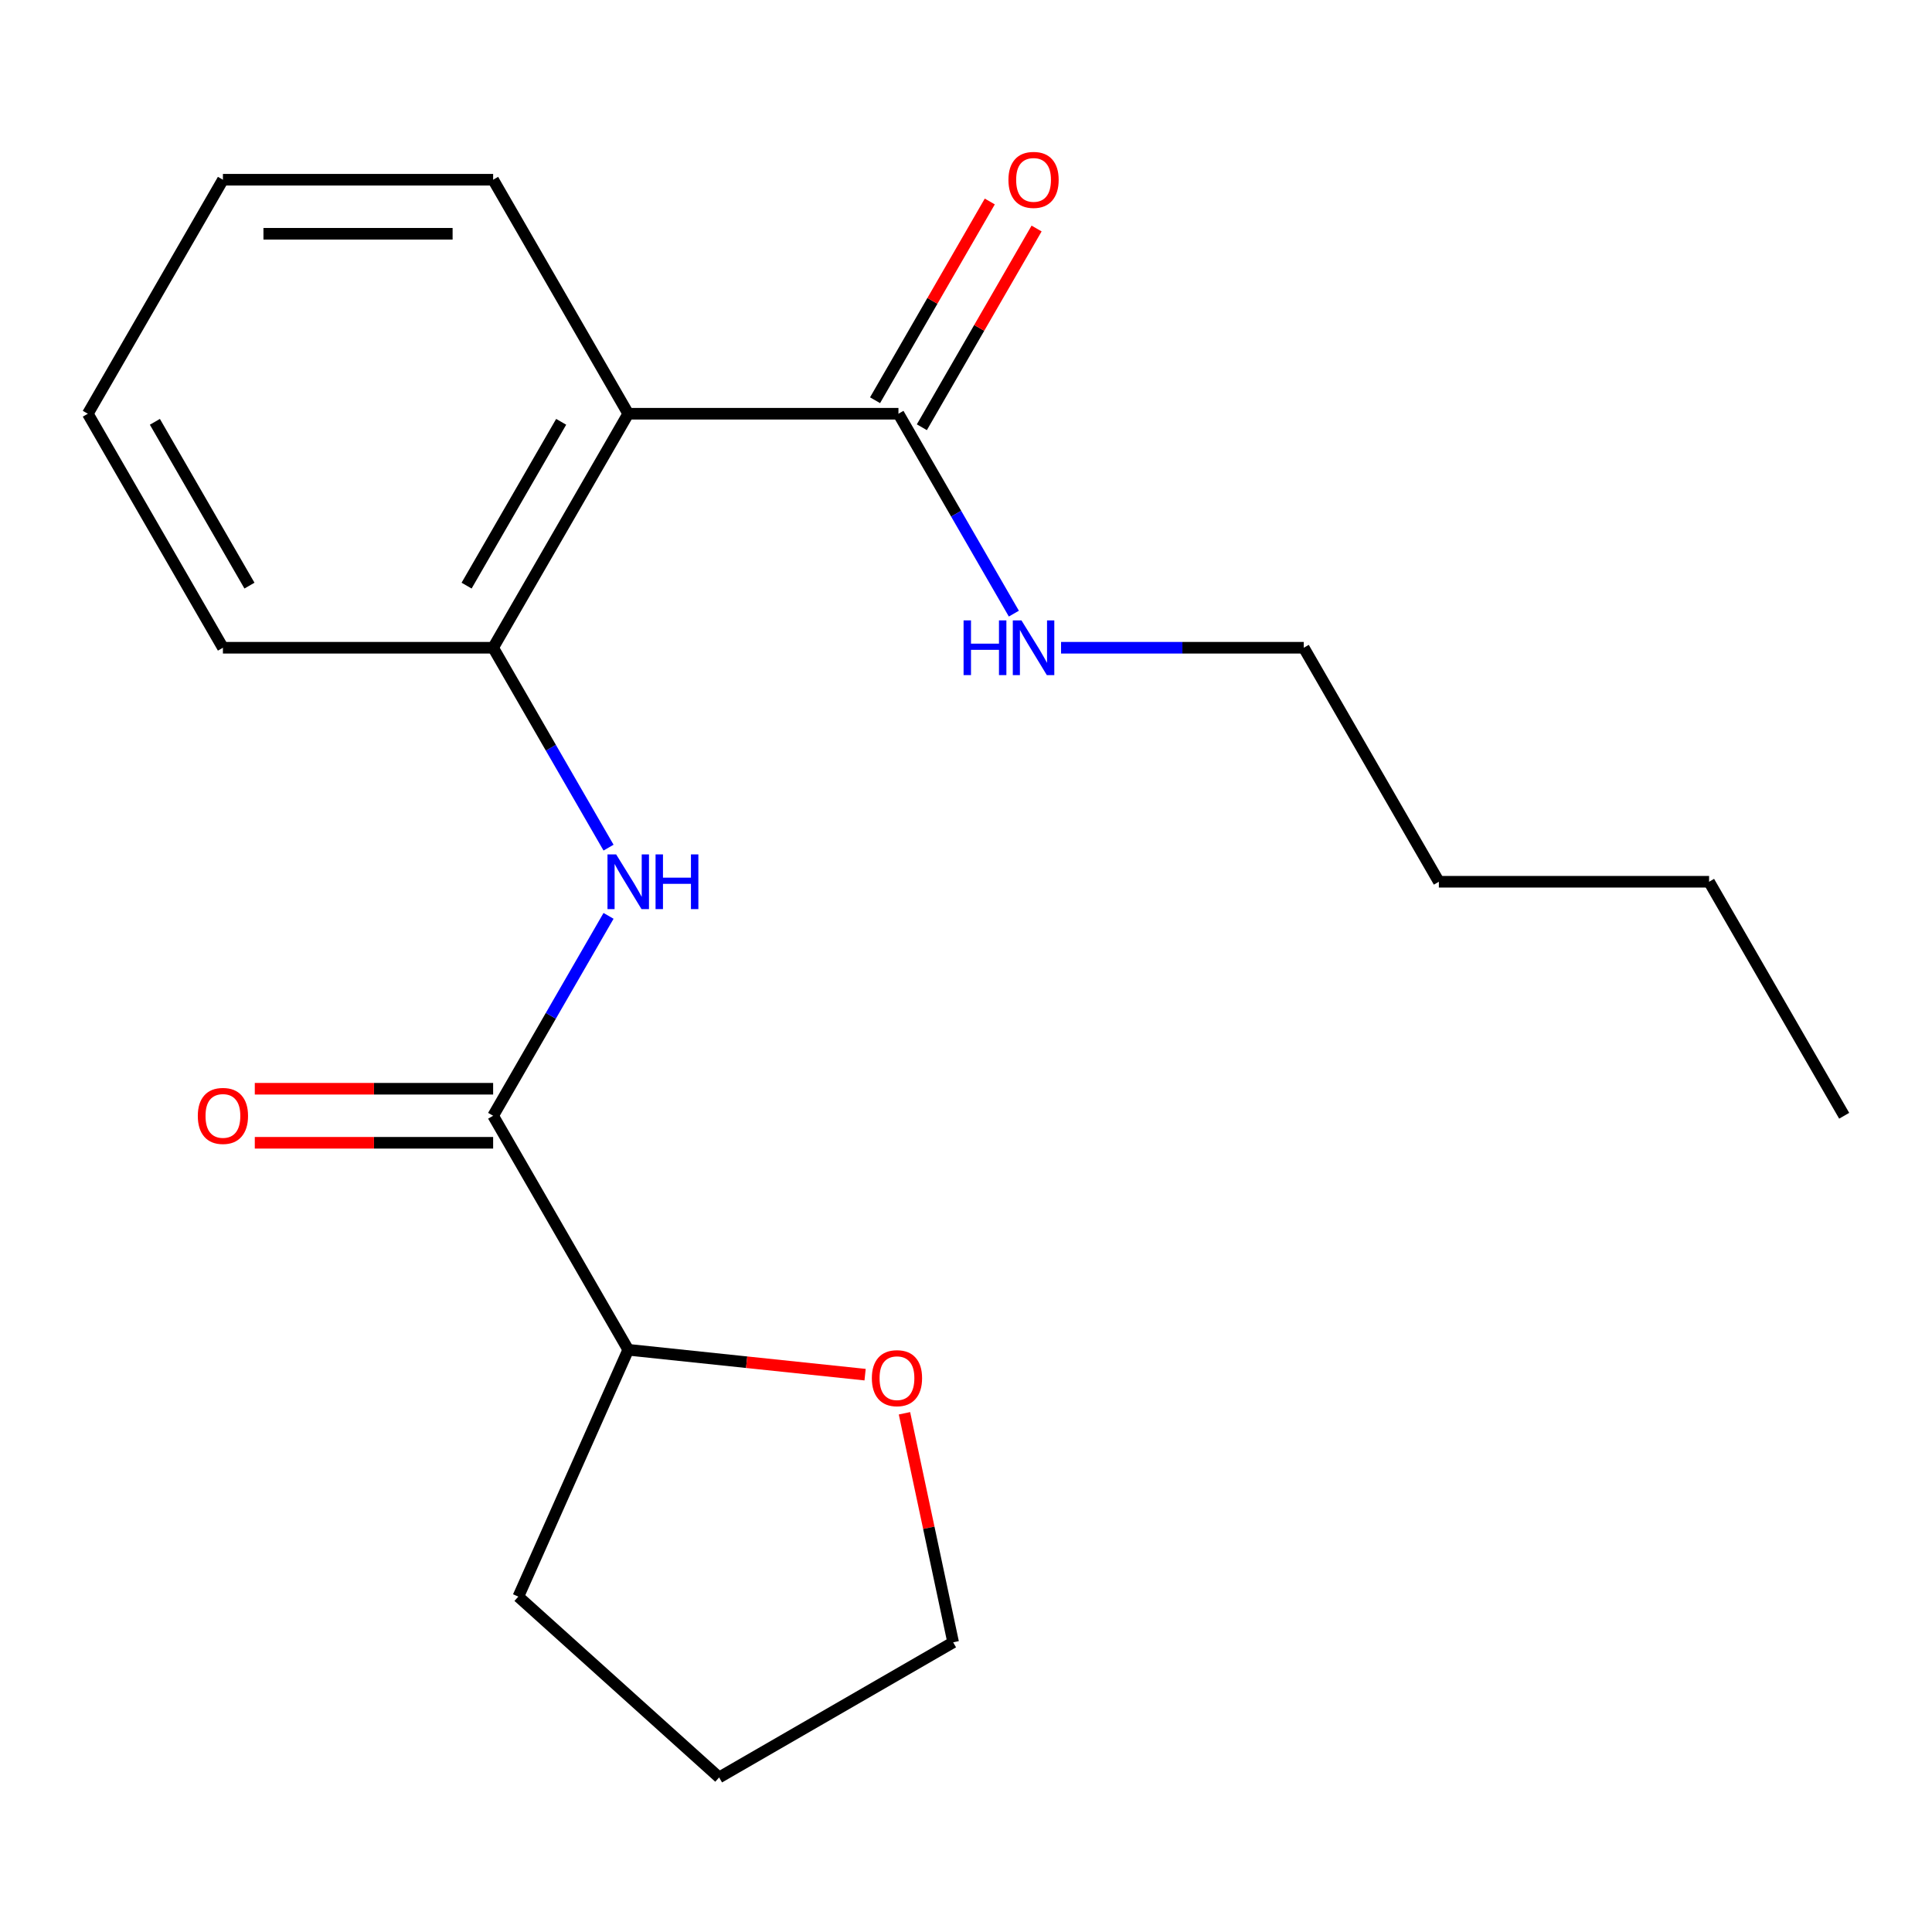<?xml version='1.0' encoding='iso-8859-1'?>
<svg version='1.1' baseProfile='full'
              xmlns='http://www.w3.org/2000/svg'
                      xmlns:rdkit='http://www.rdkit.org/xml'
                      xmlns:xlink='http://www.w3.org/1999/xlink'
                  xml:space='preserve'
width='1000px' height='1000px' viewBox='0 0 1000 1000'>
<!-- END OF HEADER -->
<rect style='opacity:1.0;fill:#FFFFFF;stroke:none' width='1000' height='1000' x='0' y='0'> </rect>
<path class='bond-0' d='M 325.175,214.149 L 255.245,335.271' style='fill:none;fill-rule:evenodd;stroke:#000000;stroke-width:6px;stroke-linecap:butt;stroke-linejoin:miter;stroke-opacity:1' />
<path class='bond-0' d='M 290.461,218.331 L 241.51,303.117' style='fill:none;fill-rule:evenodd;stroke:#000000;stroke-width:6px;stroke-linecap:butt;stroke-linejoin:miter;stroke-opacity:1' />
<path class='bond-1' d='M 325.175,214.149 L 465.035,214.149' style='fill:none;fill-rule:evenodd;stroke:#000000;stroke-width:6px;stroke-linecap:butt;stroke-linejoin:miter;stroke-opacity:1' />
<path class='bond-2' d='M 325.175,214.149 L 255.245,93.026' style='fill:none;fill-rule:evenodd;stroke:#000000;stroke-width:6px;stroke-linecap:butt;stroke-linejoin:miter;stroke-opacity:1' />
<path class='bond-3' d='M 255.245,577.516 L 285.113,525.783' style='fill:none;fill-rule:evenodd;stroke:#000000;stroke-width:6px;stroke-linecap:butt;stroke-linejoin:miter;stroke-opacity:1' />
<path class='bond-3' d='M 285.113,525.783 L 314.981,474.05' style='fill:none;fill-rule:evenodd;stroke:#0000FF;stroke-width:6px;stroke-linecap:butt;stroke-linejoin:miter;stroke-opacity:1' />
<path class='bond-4' d='M 255.245,577.516 L 325.175,698.639' style='fill:none;fill-rule:evenodd;stroke:#000000;stroke-width:6px;stroke-linecap:butt;stroke-linejoin:miter;stroke-opacity:1' />
<path class='bond-5' d='M 255.245,563.53 L 193.563,563.53' style='fill:none;fill-rule:evenodd;stroke:#000000;stroke-width:6px;stroke-linecap:butt;stroke-linejoin:miter;stroke-opacity:1' />
<path class='bond-5' d='M 193.563,563.53 L 131.881,563.53' style='fill:none;fill-rule:evenodd;stroke:#FF0000;stroke-width:6px;stroke-linecap:butt;stroke-linejoin:miter;stroke-opacity:1' />
<path class='bond-5' d='M 255.245,591.502 L 193.563,591.502' style='fill:none;fill-rule:evenodd;stroke:#000000;stroke-width:6px;stroke-linecap:butt;stroke-linejoin:miter;stroke-opacity:1' />
<path class='bond-5' d='M 193.563,591.502 L 131.881,591.502' style='fill:none;fill-rule:evenodd;stroke:#FF0000;stroke-width:6px;stroke-linecap:butt;stroke-linejoin:miter;stroke-opacity:1' />
<path class='bond-6' d='M 314.981,438.737 L 285.113,387.004' style='fill:none;fill-rule:evenodd;stroke:#0000FF;stroke-width:6px;stroke-linecap:butt;stroke-linejoin:miter;stroke-opacity:1' />
<path class='bond-6' d='M 285.113,387.004 L 255.245,335.271' style='fill:none;fill-rule:evenodd;stroke:#000000;stroke-width:6px;stroke-linecap:butt;stroke-linejoin:miter;stroke-opacity:1' />
<path class='bond-7' d='M 255.245,335.271 L 115.385,335.271' style='fill:none;fill-rule:evenodd;stroke:#000000;stroke-width:6px;stroke-linecap:butt;stroke-linejoin:miter;stroke-opacity:1' />
<path class='bond-8' d='M 477.147,221.142 L 506.842,169.709' style='fill:none;fill-rule:evenodd;stroke:#000000;stroke-width:6px;stroke-linecap:butt;stroke-linejoin:miter;stroke-opacity:1' />
<path class='bond-8' d='M 506.842,169.709 L 536.537,118.276' style='fill:none;fill-rule:evenodd;stroke:#FF0000;stroke-width:6px;stroke-linecap:butt;stroke-linejoin:miter;stroke-opacity:1' />
<path class='bond-8' d='M 452.923,207.156 L 482.618,155.723' style='fill:none;fill-rule:evenodd;stroke:#000000;stroke-width:6px;stroke-linecap:butt;stroke-linejoin:miter;stroke-opacity:1' />
<path class='bond-8' d='M 482.618,155.723 L 512.312,104.29' style='fill:none;fill-rule:evenodd;stroke:#FF0000;stroke-width:6px;stroke-linecap:butt;stroke-linejoin:miter;stroke-opacity:1' />
<path class='bond-9' d='M 465.035,214.149 L 494.903,265.882' style='fill:none;fill-rule:evenodd;stroke:#000000;stroke-width:6px;stroke-linecap:butt;stroke-linejoin:miter;stroke-opacity:1' />
<path class='bond-9' d='M 494.903,265.882 L 524.771,317.615' style='fill:none;fill-rule:evenodd;stroke:#0000FF;stroke-width:6px;stroke-linecap:butt;stroke-linejoin:miter;stroke-opacity:1' />
<path class='bond-10' d='M 325.175,698.639 L 386.474,705.081' style='fill:none;fill-rule:evenodd;stroke:#000000;stroke-width:6px;stroke-linecap:butt;stroke-linejoin:miter;stroke-opacity:1' />
<path class='bond-10' d='M 386.474,705.081 L 447.772,711.524' style='fill:none;fill-rule:evenodd;stroke:#FF0000;stroke-width:6px;stroke-linecap:butt;stroke-linejoin:miter;stroke-opacity:1' />
<path class='bond-11' d='M 325.175,698.639 L 268.289,826.407' style='fill:none;fill-rule:evenodd;stroke:#000000;stroke-width:6px;stroke-linecap:butt;stroke-linejoin:miter;stroke-opacity:1' />
<path class='bond-12' d='M 468.149,731.514 L 480.748,790.788' style='fill:none;fill-rule:evenodd;stroke:#FF0000;stroke-width:6px;stroke-linecap:butt;stroke-linejoin:miter;stroke-opacity:1' />
<path class='bond-12' d='M 480.748,790.788 L 493.347,850.062' style='fill:none;fill-rule:evenodd;stroke:#000000;stroke-width:6px;stroke-linecap:butt;stroke-linejoin:miter;stroke-opacity:1' />
<path class='bond-13' d='M 549.202,335.271 L 612.013,335.271' style='fill:none;fill-rule:evenodd;stroke:#0000FF;stroke-width:6px;stroke-linecap:butt;stroke-linejoin:miter;stroke-opacity:1' />
<path class='bond-13' d='M 612.013,335.271 L 674.825,335.271' style='fill:none;fill-rule:evenodd;stroke:#000000;stroke-width:6px;stroke-linecap:butt;stroke-linejoin:miter;stroke-opacity:1' />
<path class='bond-14' d='M 255.245,93.026 L 115.385,93.026' style='fill:none;fill-rule:evenodd;stroke:#000000;stroke-width:6px;stroke-linecap:butt;stroke-linejoin:miter;stroke-opacity:1' />
<path class='bond-14' d='M 234.266,120.998 L 136.364,120.998' style='fill:none;fill-rule:evenodd;stroke:#000000;stroke-width:6px;stroke-linecap:butt;stroke-linejoin:miter;stroke-opacity:1' />
<path class='bond-15' d='M 115.385,335.271 L 45.455,214.149' style='fill:none;fill-rule:evenodd;stroke:#000000;stroke-width:6px;stroke-linecap:butt;stroke-linejoin:miter;stroke-opacity:1' />
<path class='bond-15' d='M 129.12,303.117 L 80.168,218.331' style='fill:none;fill-rule:evenodd;stroke:#000000;stroke-width:6px;stroke-linecap:butt;stroke-linejoin:miter;stroke-opacity:1' />
<path class='bond-16' d='M 493.347,850.062 L 372.225,919.992' style='fill:none;fill-rule:evenodd;stroke:#000000;stroke-width:6px;stroke-linecap:butt;stroke-linejoin:miter;stroke-opacity:1' />
<path class='bond-17' d='M 674.825,335.271 L 744.755,456.394' style='fill:none;fill-rule:evenodd;stroke:#000000;stroke-width:6px;stroke-linecap:butt;stroke-linejoin:miter;stroke-opacity:1' />
<path class='bond-18' d='M 268.289,826.407 L 372.225,919.992' style='fill:none;fill-rule:evenodd;stroke:#000000;stroke-width:6px;stroke-linecap:butt;stroke-linejoin:miter;stroke-opacity:1' />
<path class='bond-19' d='M 744.755,456.394 L 884.615,456.394' style='fill:none;fill-rule:evenodd;stroke:#000000;stroke-width:6px;stroke-linecap:butt;stroke-linejoin:miter;stroke-opacity:1' />
<path class='bond-20' d='M 884.615,456.394 L 954.545,577.516' style='fill:none;fill-rule:evenodd;stroke:#000000;stroke-width:6px;stroke-linecap:butt;stroke-linejoin:miter;stroke-opacity:1' />
<path class='bond-21' d='M 115.385,93.026 L 45.455,214.149' style='fill:none;fill-rule:evenodd;stroke:#000000;stroke-width:6px;stroke-linecap:butt;stroke-linejoin:miter;stroke-opacity:1' />
<path  class='atom-2' d='M 318.915 442.234
L 328.195 457.234
Q 329.115 458.714, 330.595 461.394
Q 332.075 464.074, 332.155 464.234
L 332.155 442.234
L 335.915 442.234
L 335.915 470.554
L 332.035 470.554
L 322.075 454.154
Q 320.915 452.234, 319.675 450.034
Q 318.475 447.834, 318.115 447.154
L 318.115 470.554
L 314.435 470.554
L 314.435 442.234
L 318.915 442.234
' fill='#0000FF'/>
<path  class='atom-2' d='M 339.315 442.234
L 343.155 442.234
L 343.155 454.274
L 357.635 454.274
L 357.635 442.234
L 361.475 442.234
L 361.475 470.554
L 357.635 470.554
L 357.635 457.474
L 343.155 457.474
L 343.155 470.554
L 339.315 470.554
L 339.315 442.234
' fill='#0000FF'/>
<path  class='atom-6' d='M 102.385 577.596
Q 102.385 570.796, 105.745 566.996
Q 109.105 563.196, 115.385 563.196
Q 121.665 563.196, 125.025 566.996
Q 128.385 570.796, 128.385 577.596
Q 128.385 584.476, 124.985 588.396
Q 121.585 592.276, 115.385 592.276
Q 109.145 592.276, 105.745 588.396
Q 102.385 584.516, 102.385 577.596
M 115.385 589.076
Q 119.705 589.076, 122.025 586.196
Q 124.385 583.276, 124.385 577.596
Q 124.385 572.036, 122.025 569.236
Q 119.705 566.396, 115.385 566.396
Q 111.065 566.396, 108.705 569.196
Q 106.385 571.996, 106.385 577.596
Q 106.385 583.316, 108.705 586.196
Q 111.065 589.076, 115.385 589.076
' fill='#FF0000'/>
<path  class='atom-7' d='M 521.965 93.106
Q 521.965 86.306, 525.325 82.506
Q 528.685 78.706, 534.965 78.706
Q 541.245 78.706, 544.605 82.506
Q 547.965 86.306, 547.965 93.106
Q 547.965 99.986, 544.565 103.906
Q 541.165 107.786, 534.965 107.786
Q 528.725 107.786, 525.325 103.906
Q 521.965 100.026, 521.965 93.106
M 534.965 104.586
Q 539.285 104.586, 541.605 101.706
Q 543.965 98.786, 543.965 93.106
Q 543.965 87.546, 541.605 84.746
Q 539.285 81.906, 534.965 81.906
Q 530.645 81.906, 528.285 84.706
Q 525.965 87.506, 525.965 93.106
Q 525.965 98.826, 528.285 101.706
Q 530.645 104.586, 534.965 104.586
' fill='#FF0000'/>
<path  class='atom-8' d='M 451.269 713.338
Q 451.269 706.538, 454.629 702.738
Q 457.989 698.938, 464.269 698.938
Q 470.549 698.938, 473.909 702.738
Q 477.269 706.538, 477.269 713.338
Q 477.269 720.218, 473.869 724.138
Q 470.469 728.018, 464.269 728.018
Q 458.029 728.018, 454.629 724.138
Q 451.269 720.258, 451.269 713.338
M 464.269 724.818
Q 468.589 724.818, 470.909 721.938
Q 473.269 719.018, 473.269 713.338
Q 473.269 707.778, 470.909 704.978
Q 468.589 702.138, 464.269 702.138
Q 459.949 702.138, 457.589 704.938
Q 455.269 707.738, 455.269 713.338
Q 455.269 719.058, 457.589 721.938
Q 459.949 724.818, 464.269 724.818
' fill='#FF0000'/>
<path  class='atom-9' d='M 498.745 321.111
L 502.585 321.111
L 502.585 333.151
L 517.065 333.151
L 517.065 321.111
L 520.905 321.111
L 520.905 349.431
L 517.065 349.431
L 517.065 336.351
L 502.585 336.351
L 502.585 349.431
L 498.745 349.431
L 498.745 321.111
' fill='#0000FF'/>
<path  class='atom-9' d='M 528.705 321.111
L 537.985 336.111
Q 538.905 337.591, 540.385 340.271
Q 541.865 342.951, 541.945 343.111
L 541.945 321.111
L 545.705 321.111
L 545.705 349.431
L 541.825 349.431
L 531.865 333.031
Q 530.705 331.111, 529.465 328.911
Q 528.265 326.711, 527.905 326.031
L 527.905 349.431
L 524.225 349.431
L 524.225 321.111
L 528.705 321.111
' fill='#0000FF'/>
</svg>
